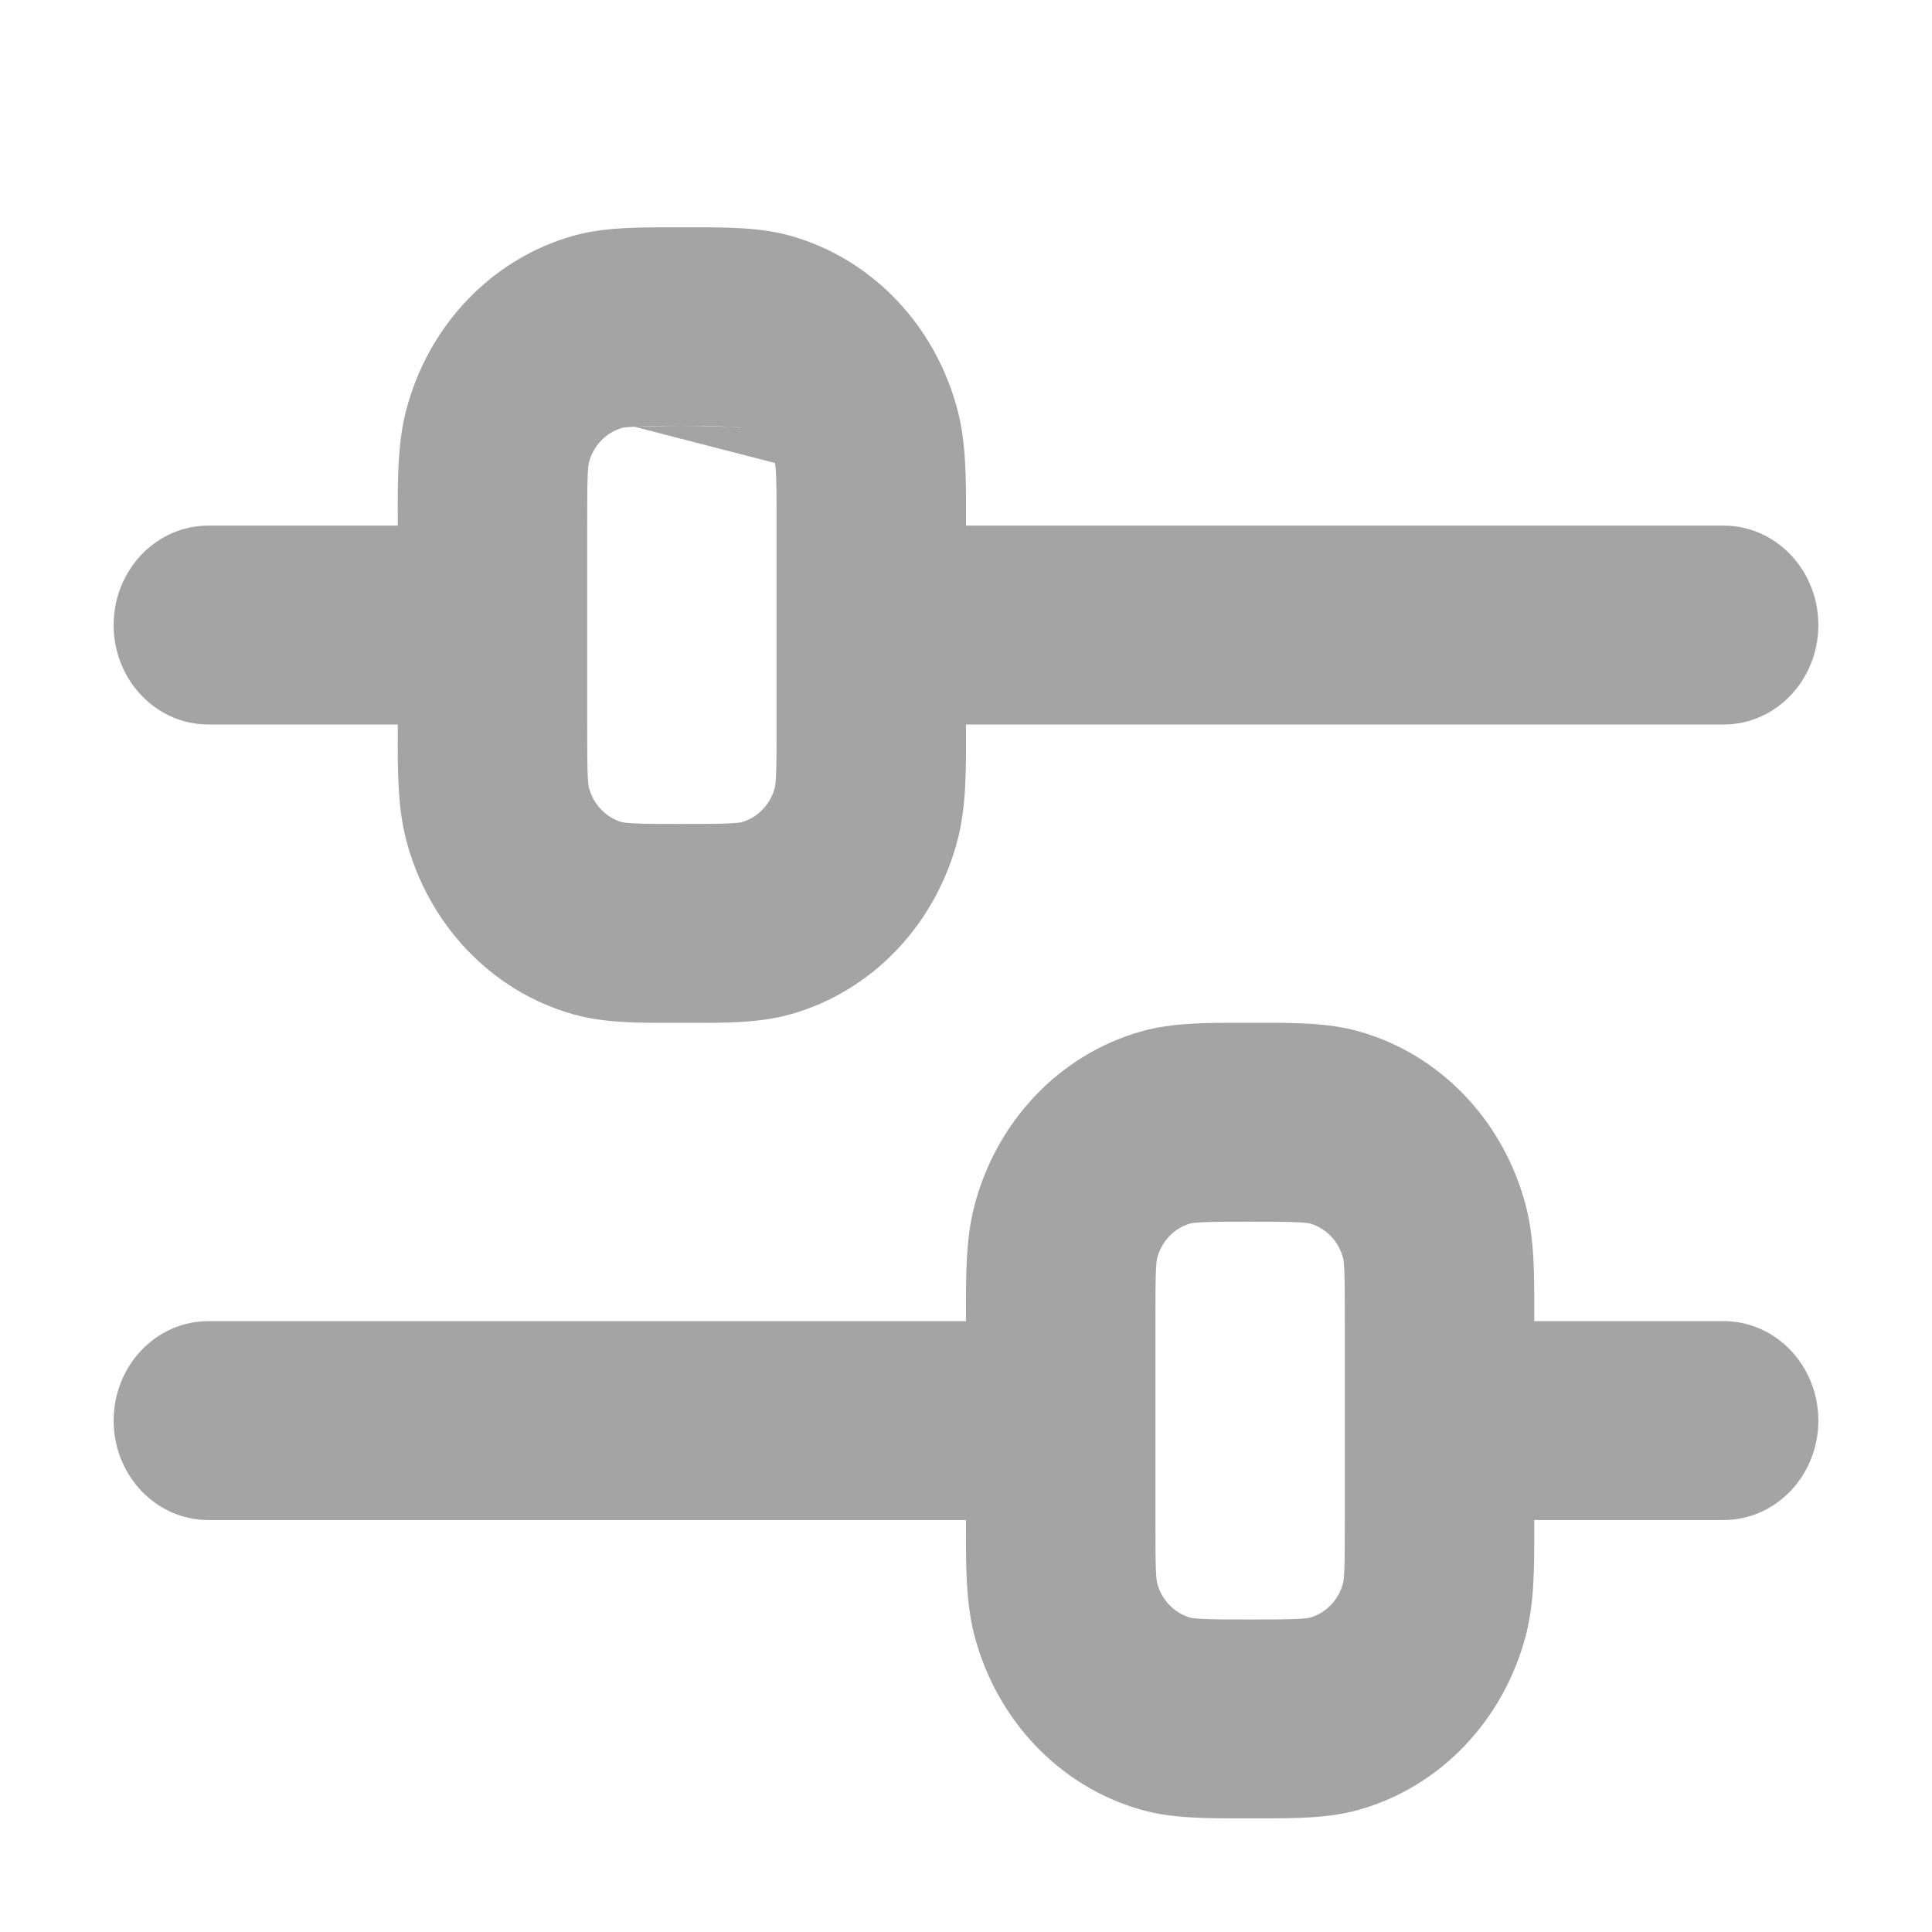 <svg width="17" height="17" viewBox="0 0 17 17" fill="none" xmlns="http://www.w3.org/2000/svg">
<path fill-rule="evenodd" clip-rule="evenodd" d="M5.922 2C5.948 2 5.974 2 6 2C6.026 2 6.052 2 6.078 2C6.385 2 6.687 1.999 6.956 2.075C7.675 2.277 8.236 2.867 8.429 3.621C8.501 3.904 8.501 4.221 8.5 4.544C8.5 4.571 8.5 4.598 8.5 4.625H15.167C15.627 4.625 16 5.017 16 5.5C16 5.983 15.627 6.375 15.167 6.375H8.5C8.5 6.402 8.5 6.429 8.5 6.457C8.501 6.779 8.501 7.096 8.429 7.379C8.236 8.134 7.675 8.723 6.956 8.925C6.687 9.001 6.385 9.001 6.078 9C6.052 9 6.026 9 6 9C5.974 9 5.948 9 5.922 9C5.615 9.001 5.313 9.001 5.044 8.925C4.325 8.723 3.764 8.134 3.571 7.379C3.499 7.096 3.499 6.779 3.5 6.457C3.5 6.429 3.5 6.402 3.5 6.375H1.833C1.373 6.375 1 5.983 1 5.5C1 5.017 1.373 4.625 1.833 4.625H3.5C3.5 4.598 3.5 4.571 3.5 4.544C3.499 4.221 3.499 3.904 3.571 3.621C3.764 2.867 4.325 2.277 5.044 2.075C5.313 1.999 5.615 2 5.922 2ZM5.582 3.755C5.493 3.759 5.472 3.766 5.475 3.765C5.332 3.805 5.219 3.923 5.181 4.074C5.18 4.077 5.175 4.104 5.171 4.186C5.167 4.284 5.167 4.414 5.167 4.625V6.375C5.167 6.586 5.167 6.716 5.171 6.814C5.175 6.907 5.182 6.929 5.181 6.926C5.219 7.077 5.332 7.195 5.475 7.235C5.472 7.234 5.493 7.241 5.582 7.245C5.676 7.25 5.799 7.25 6 7.25C6.201 7.25 6.324 7.25 6.418 7.245C6.507 7.241 6.528 7.234 6.524 7.235C6.668 7.195 6.781 7.077 6.819 6.926C6.818 6.929 6.825 6.907 6.829 6.814C6.833 6.716 6.833 6.586 6.833 6.375V4.625C6.833 4.414 6.833 4.284 6.829 4.186C6.825 4.093 6.818 4.071 6.819 4.074M5.582 3.755C5.676 3.75 5.799 3.75 6 3.75L5.582 3.755ZM6 3.75C6.201 3.75 6.324 3.75 6.418 3.755L6 3.75ZM6.418 3.755C6.496 3.759 6.522 3.764 6.524 3.765L6.418 3.755ZM10.922 9C10.948 9 10.974 9 11 9C11.026 9 11.052 9 11.078 9C11.385 8.999 11.687 8.999 11.956 9.075C12.675 9.277 13.236 9.866 13.429 10.621C13.501 10.904 13.501 11.221 13.5 11.543C13.5 11.571 13.5 11.598 13.5 11.625H15.167C15.627 11.625 16 12.017 16 12.5C16 12.983 15.627 13.375 15.167 13.375H13.5C13.5 13.402 13.5 13.429 13.5 13.456C13.501 13.779 13.501 14.096 13.429 14.379C13.236 15.133 12.675 15.723 11.956 15.925C11.687 16.001 11.385 16 11.078 16C11.052 16 11.026 16 11 16C10.974 16 10.948 16 10.922 16C10.615 16 10.313 16.001 10.044 15.925C9.325 15.723 8.764 15.133 8.571 14.379C8.499 14.096 8.499 13.779 8.5 13.456C8.5 13.429 8.5 13.402 8.5 13.375H1.833C1.373 13.375 1 12.983 1 12.5C1 12.017 1.373 11.625 1.833 11.625H8.5C8.5 11.598 8.5 11.571 8.5 11.543C8.499 11.221 8.499 10.904 8.571 10.621C8.764 9.866 9.325 9.277 10.044 9.075C10.313 8.999 10.615 8.999 10.922 9ZM10.582 10.755C10.493 10.759 10.472 10.766 10.476 10.765C10.332 10.805 10.219 10.923 10.181 11.074C10.182 11.071 10.175 11.093 10.171 11.186C10.167 11.284 10.167 11.414 10.167 11.625V13.375C10.167 13.586 10.167 13.716 10.171 13.814C10.175 13.907 10.182 13.929 10.181 13.926C10.219 14.077 10.332 14.194 10.476 14.235C10.472 14.234 10.493 14.241 10.582 14.245C10.675 14.25 10.799 14.25 11 14.25C11.201 14.25 11.325 14.25 11.418 14.245C11.507 14.241 11.528 14.234 11.524 14.235C11.668 14.194 11.781 14.077 11.819 13.926C11.818 13.929 11.825 13.907 11.829 13.814C11.833 13.716 11.833 13.586 11.833 13.375V11.625C11.833 11.414 11.833 11.284 11.829 11.186C11.825 11.093 11.818 11.071 11.819 11.074C11.781 10.923 11.668 10.805 11.524 10.765C11.528 10.766 11.507 10.759 11.418 10.755C11.325 10.75 11.201 10.75 11 10.75C10.799 10.75 10.675 10.75 10.582 10.755Z" fill="#A4A4A4"/>
</svg>
